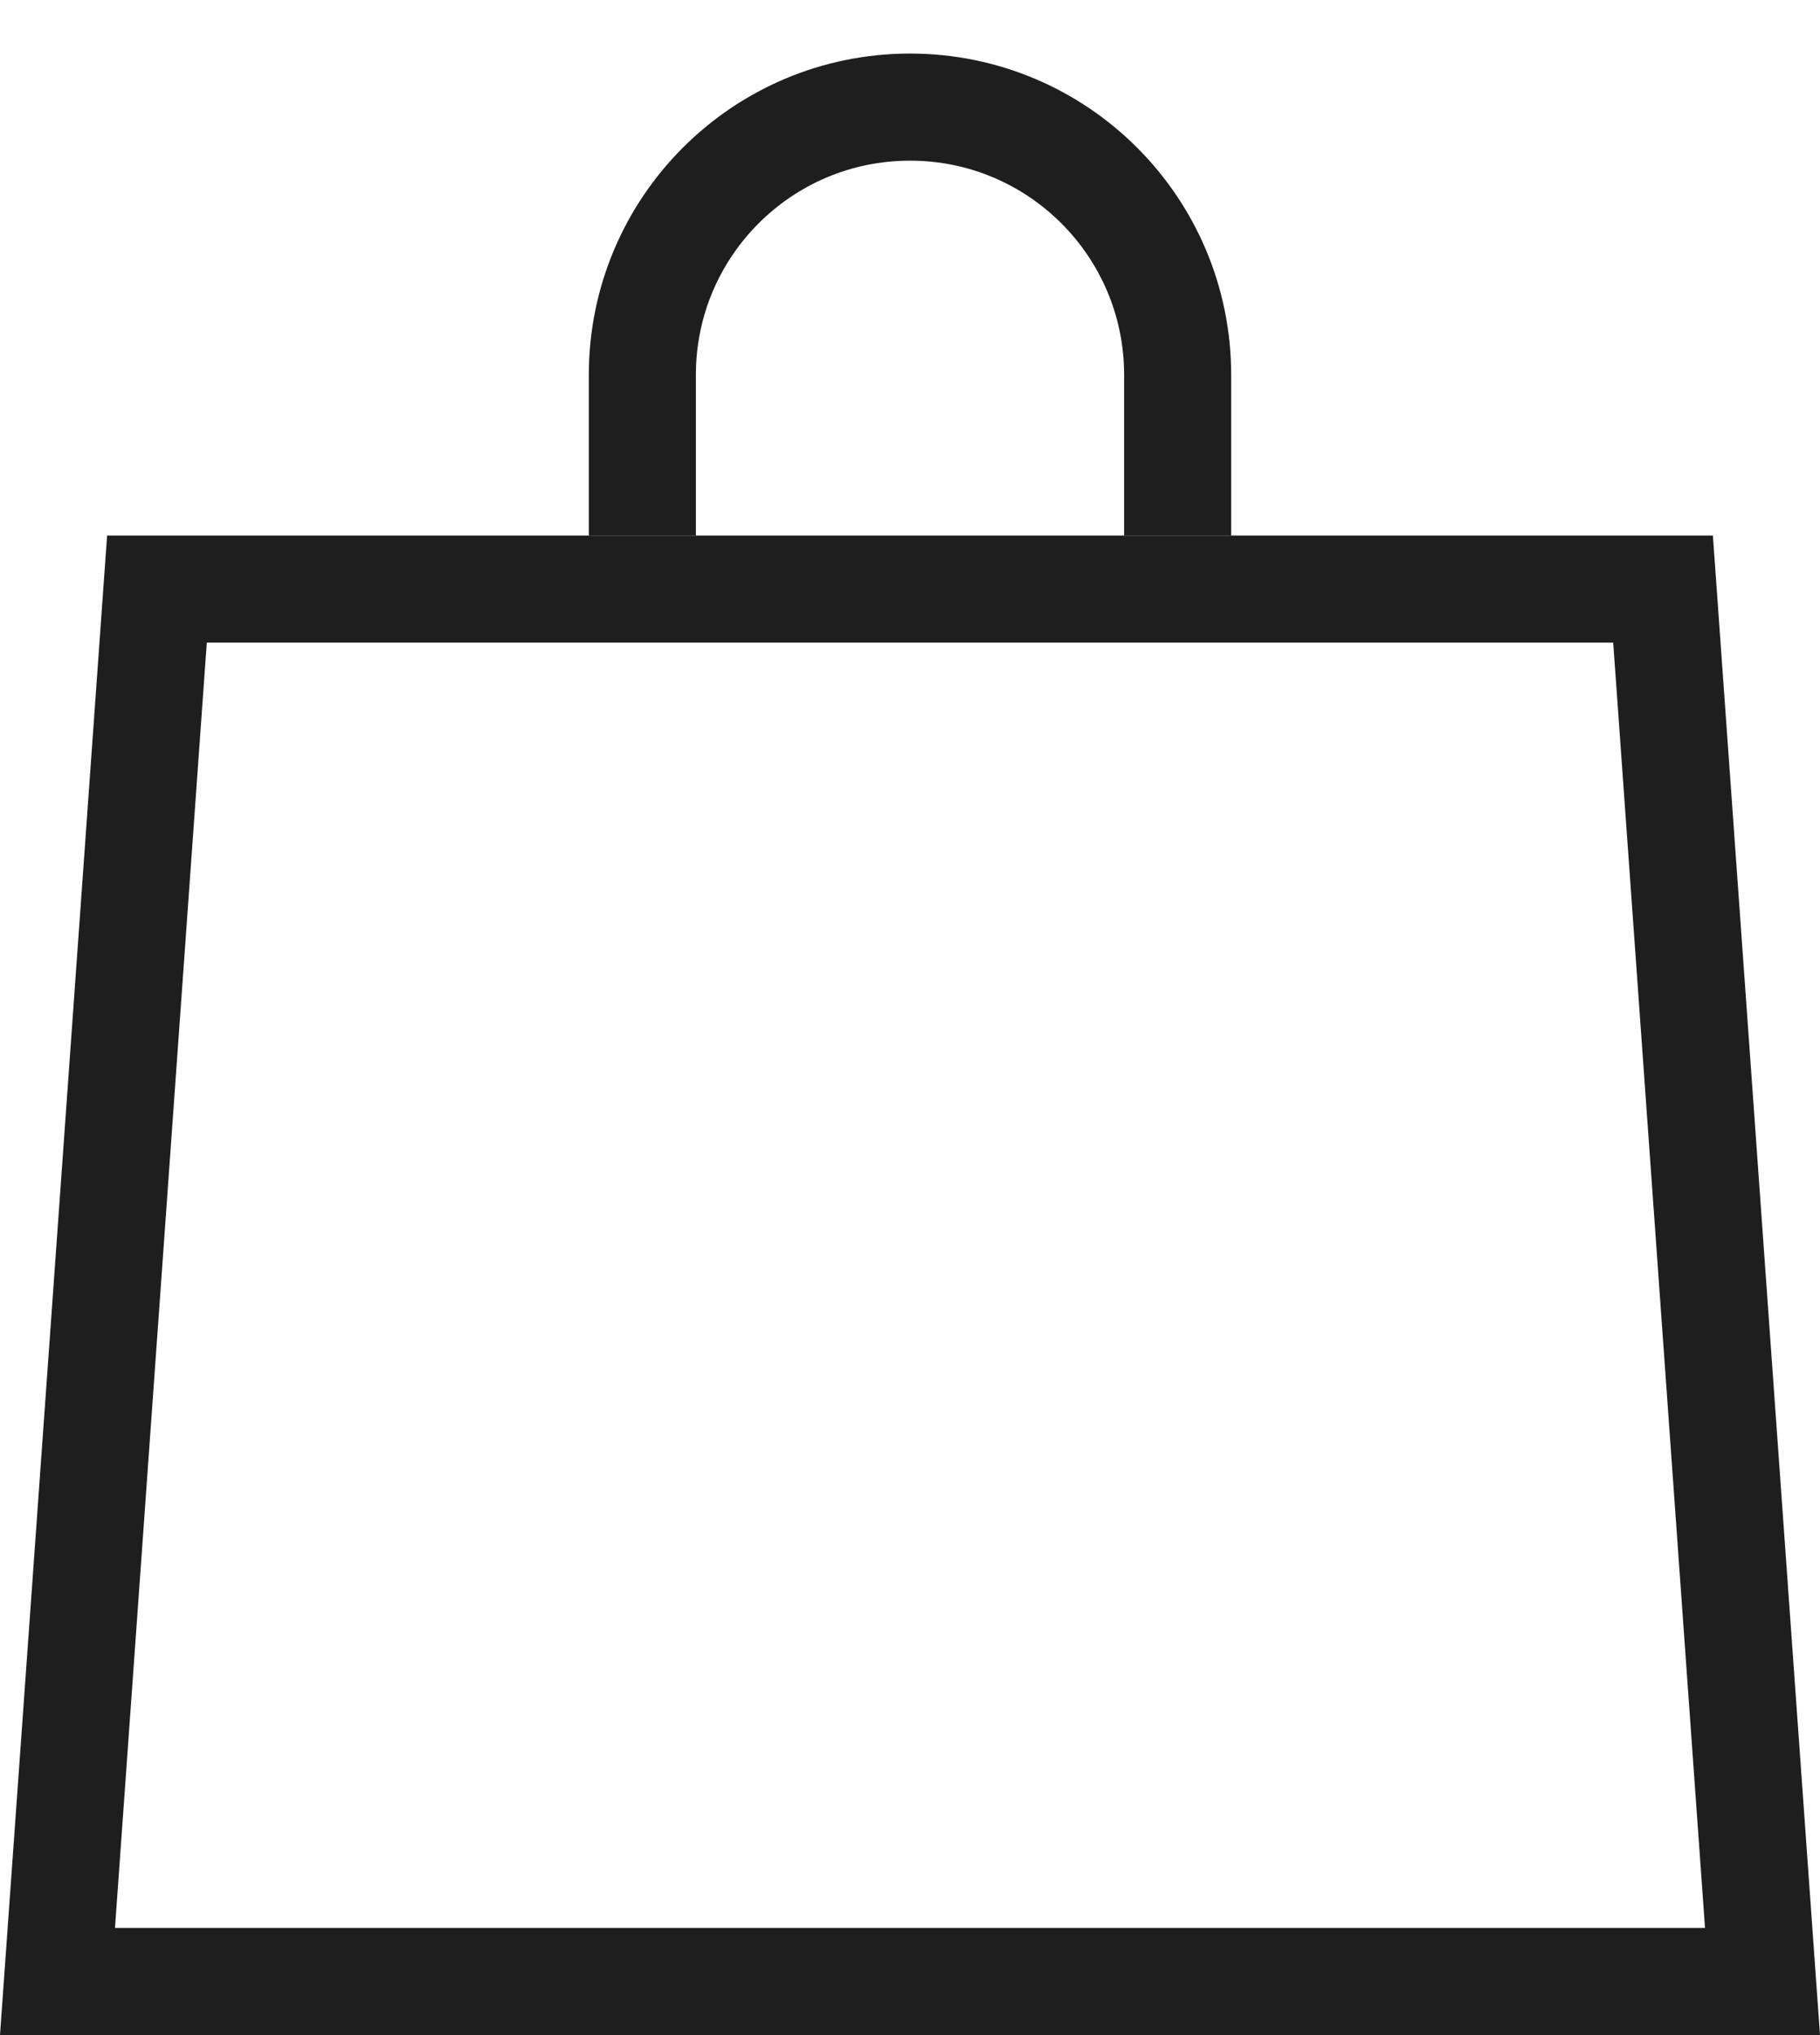 <svg xmlns="http://www.w3.org/2000/svg" width="17" height="19" viewBox="0 0 17 19" fill="none">
<path d="M0.537 18.5L1.466 5.5H15.534L16.463 18.5H0.537Z" stroke="#1E1E1E"/>
<path d="M11 5L11 3.5C11 2.119 9.881 1 8.5 1V1C7.119 1 6 2.119 6 3.5L6 5" stroke="#1E1E1E"/>
</svg>
